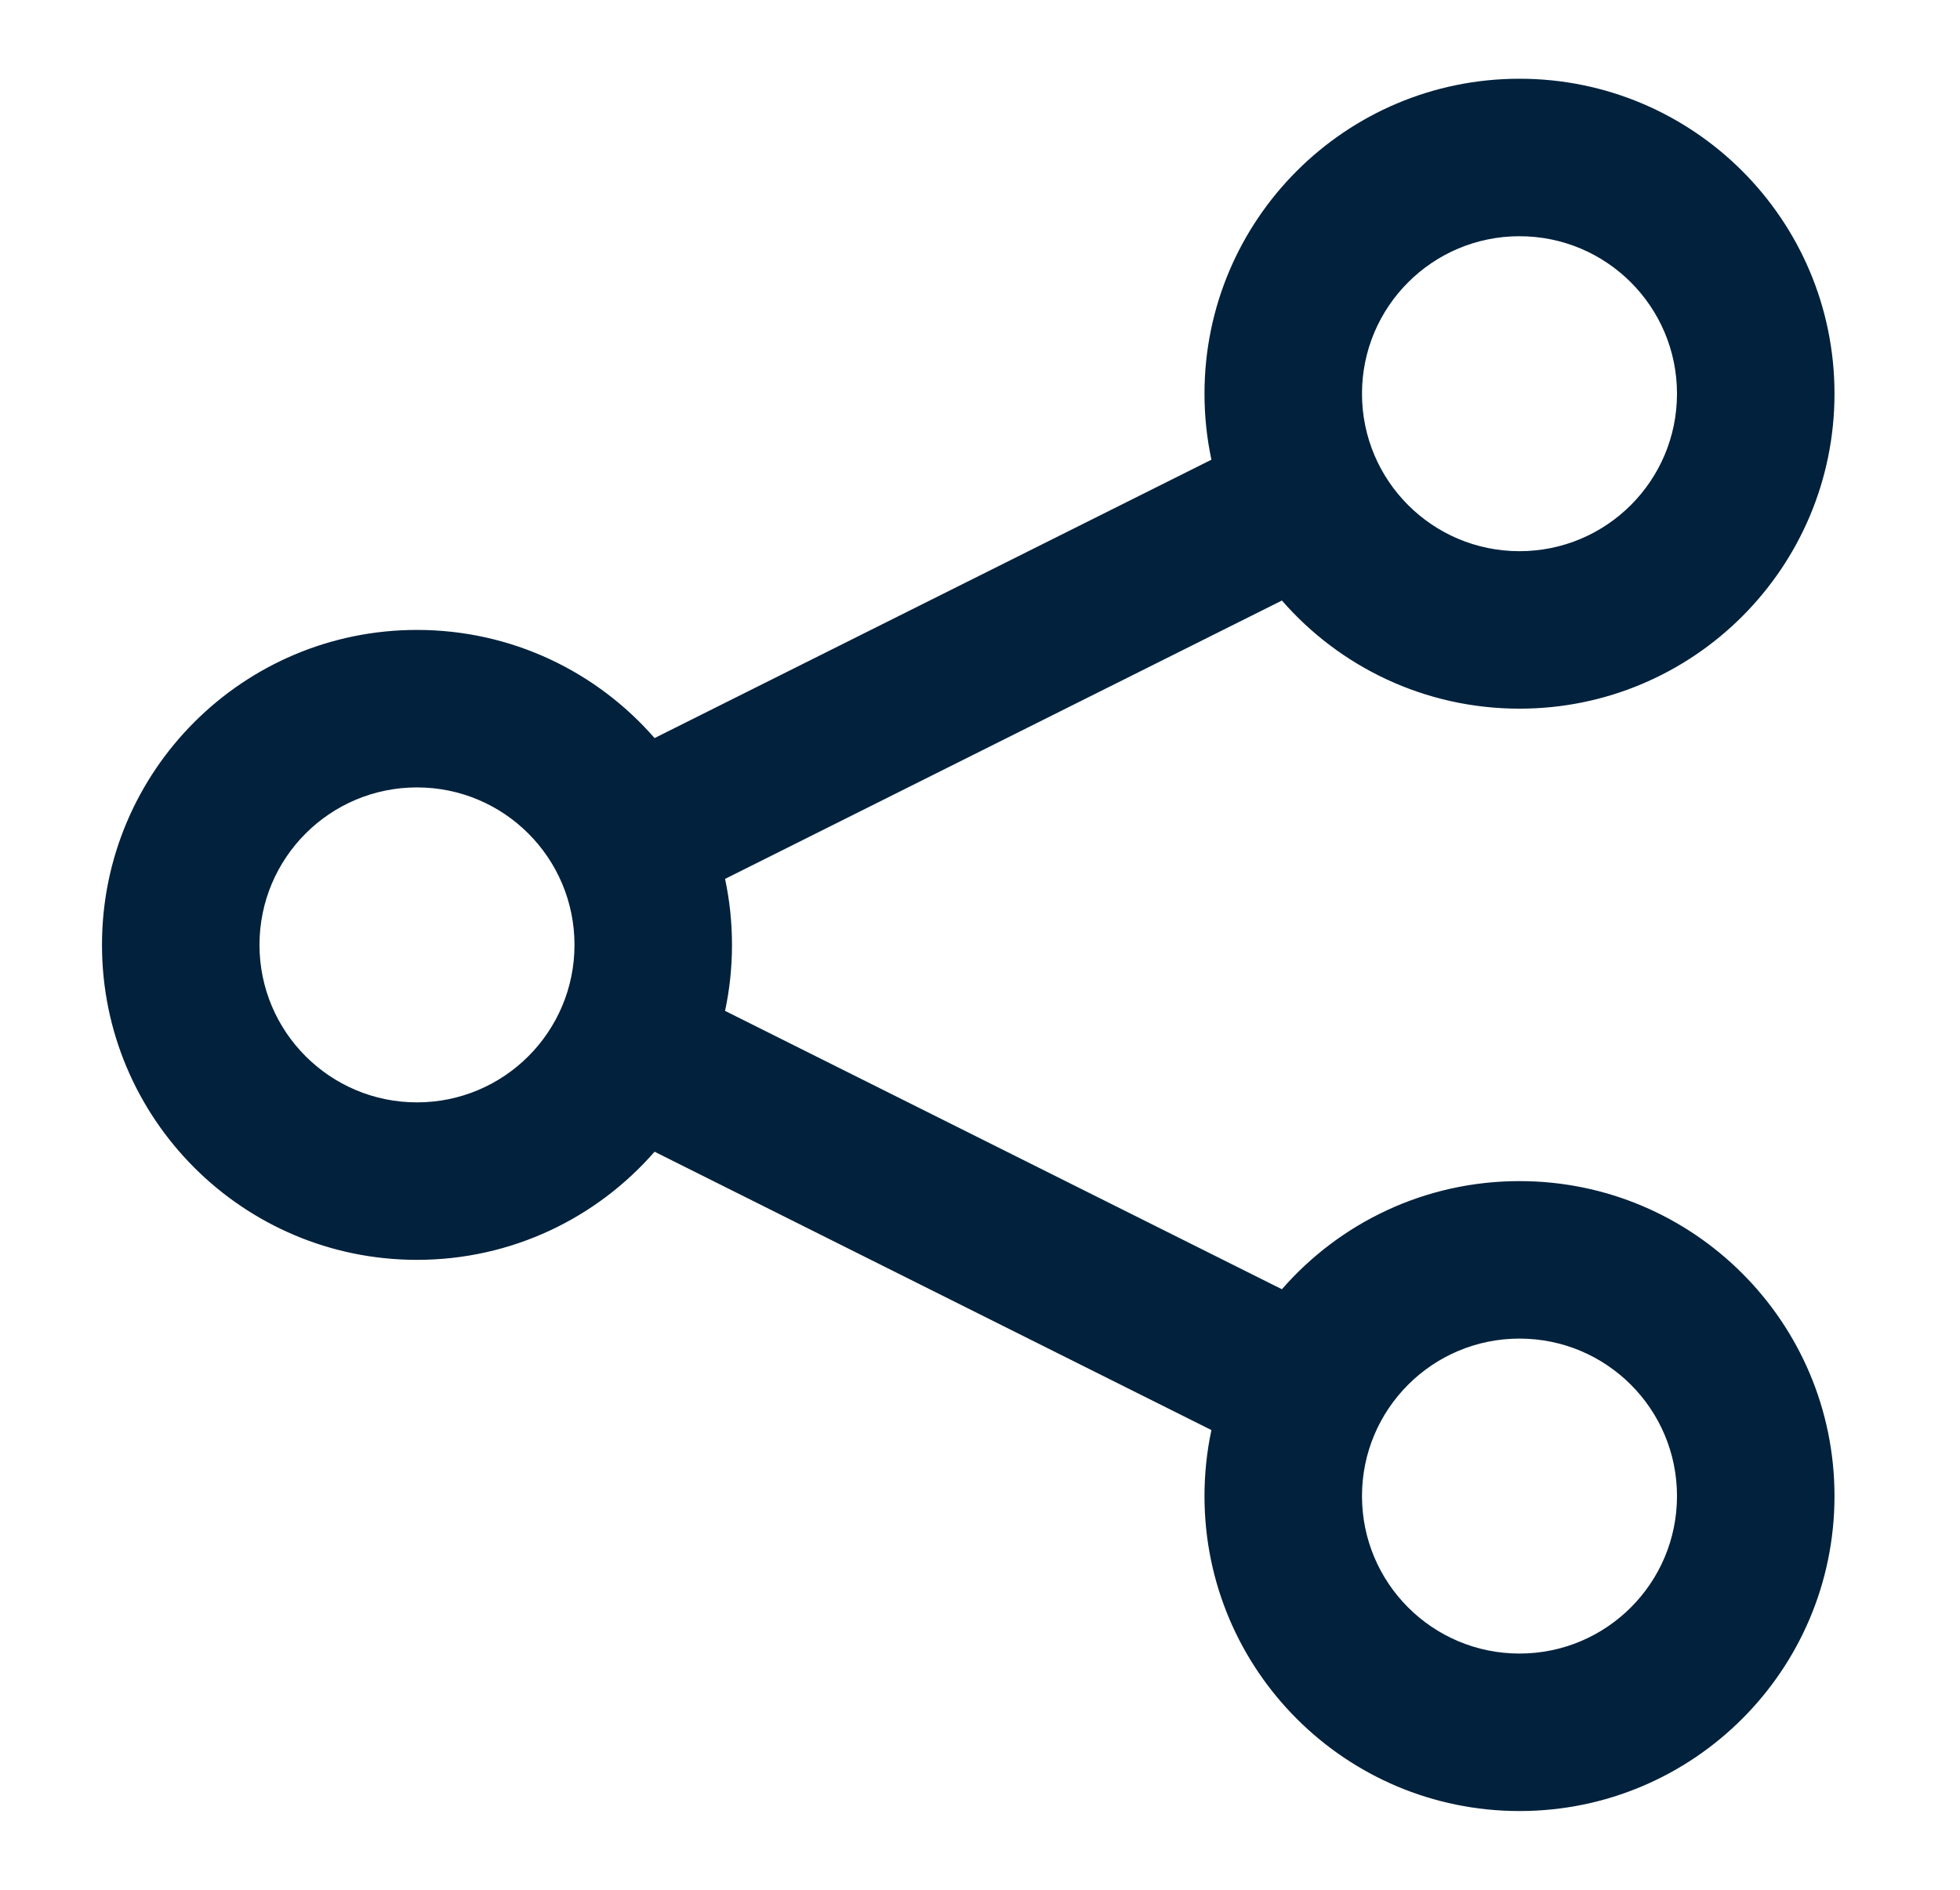 <svg width="28" height="27" viewBox="0 0 28 27" fill="none" xmlns="http://www.w3.org/2000/svg">
<path fill-rule="evenodd" clip-rule="evenodd" d="M17.207 5.625C17.207 3.14 19.222 1.125 21.707 1.125C24.192 1.125 26.207 3.14 26.207 5.625C26.207 8.11 24.192 10.125 21.707 10.125C20.353 10.125 19.138 9.527 18.313 8.58L10.358 12.557C10.423 12.861 10.457 13.177 10.457 13.5C10.457 13.823 10.423 14.139 10.358 14.443L18.313 18.42C19.138 17.473 20.353 16.875 21.707 16.875C24.192 16.875 26.207 18.89 26.207 21.375C26.207 23.86 24.192 25.875 21.707 25.875C19.222 25.875 17.207 23.86 17.207 21.375C17.207 21.052 17.241 20.736 17.306 20.432L9.351 16.455C8.526 17.402 7.311 18 5.957 18C3.472 18 1.457 15.985 1.457 13.5C1.457 11.015 3.472 9 5.957 9C7.311 9 8.526 9.598 9.351 10.545L17.306 6.568C17.241 6.264 17.207 5.948 17.207 5.625ZM21.707 3.375C20.464 3.375 19.457 4.382 19.457 5.625C19.457 6.868 20.464 7.875 21.707 7.875C22.95 7.875 23.957 6.868 23.957 5.625C23.957 4.382 22.95 3.375 21.707 3.375ZM5.957 11.25C4.714 11.25 3.707 12.257 3.707 13.5C3.707 14.743 4.714 15.75 5.957 15.75C7.2 15.75 8.207 14.743 8.207 13.5C8.207 12.257 7.2 11.25 5.957 11.25ZM21.707 19.125C20.464 19.125 19.457 20.132 19.457 21.375C19.457 22.618 20.464 23.625 21.707 23.625C22.95 23.625 23.957 22.618 23.957 21.375C23.957 20.132 22.95 19.125 21.707 19.125Z" fill="#01213C"/>
</svg>
